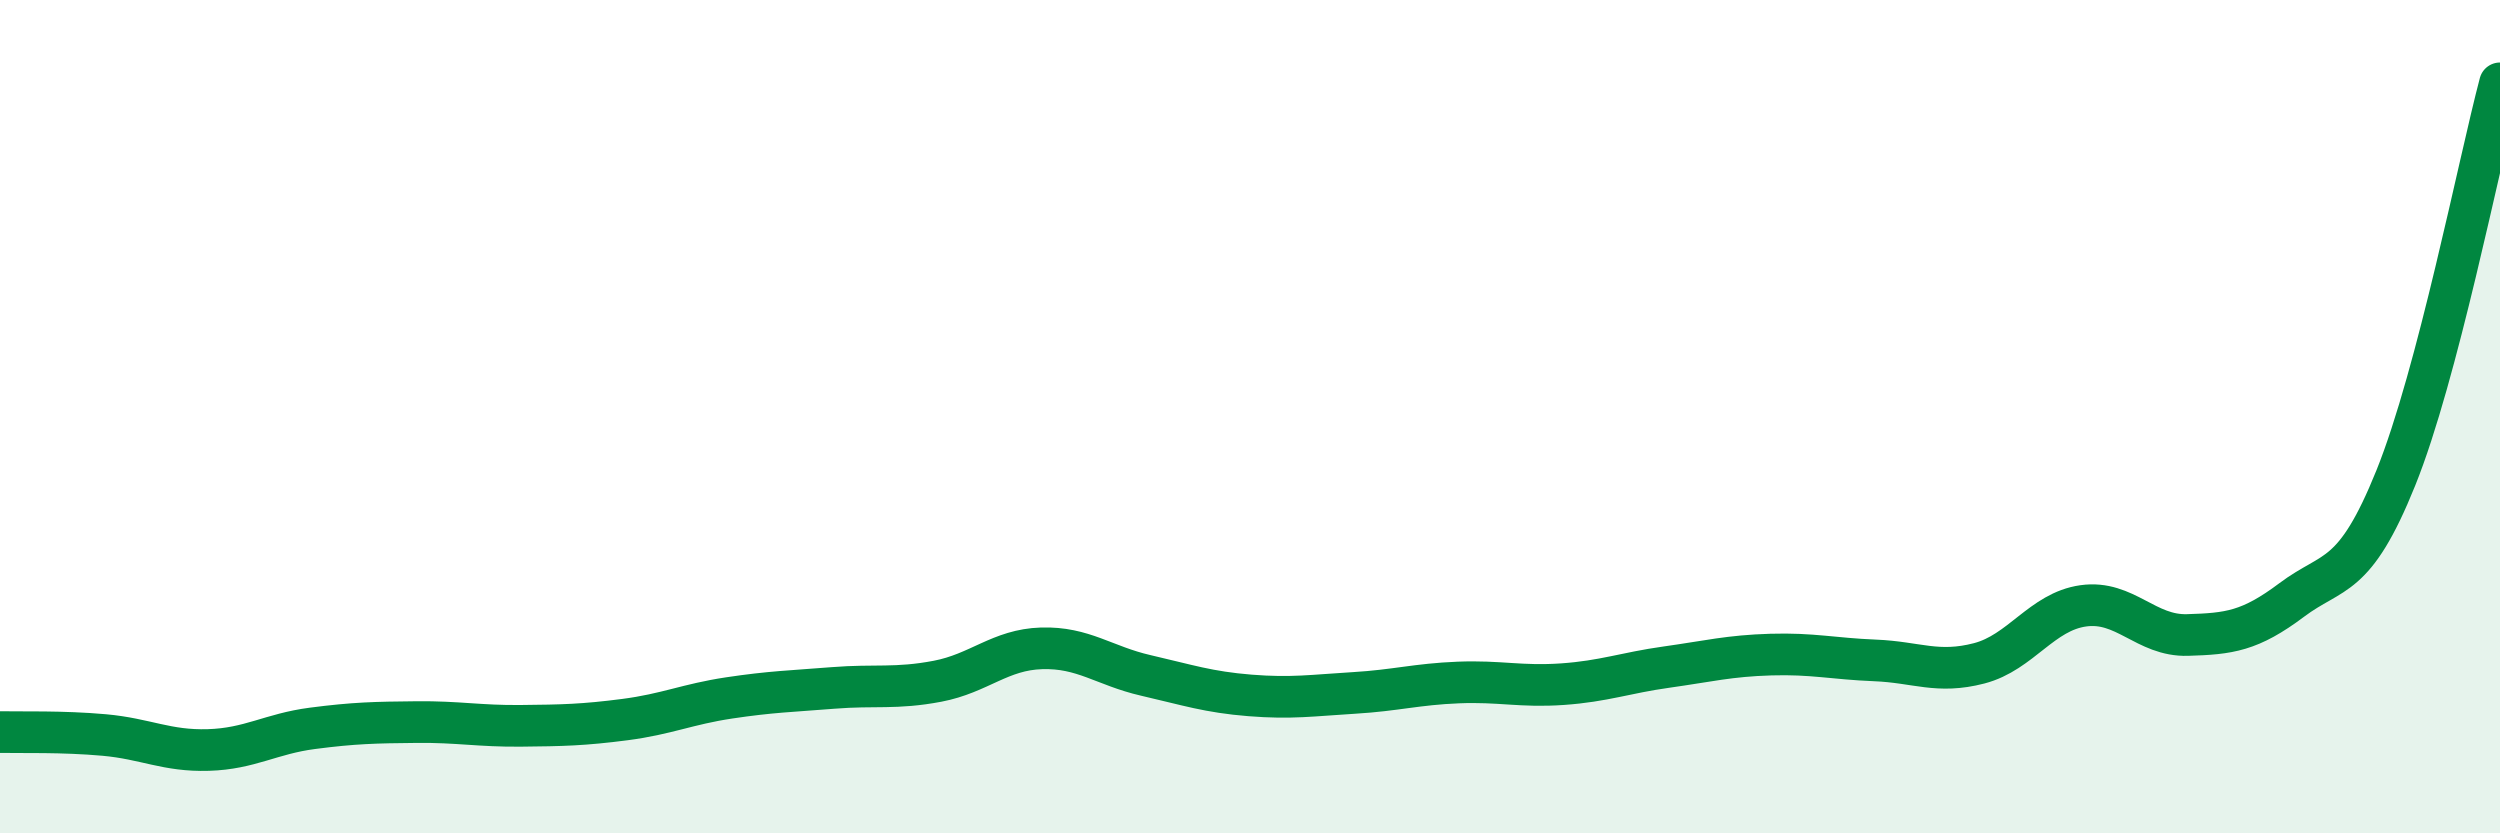 
    <svg width="60" height="20" viewBox="0 0 60 20" xmlns="http://www.w3.org/2000/svg">
      <path
        d="M 0,17.57 C 0.5,17.58 1.5,17.55 2.5,17.64 C 3.5,17.73 4,18.03 5,18 C 6,17.97 6.5,17.61 7.5,17.48 C 8.5,17.35 9,17.34 10,17.33 C 11,17.32 11.5,17.43 12.5,17.42 C 13.5,17.41 14,17.4 15,17.27 C 16,17.14 16.5,16.9 17.5,16.75 C 18.5,16.6 19,16.59 20,16.51 C 21,16.43 21.5,16.54 22.5,16.35 C 23.5,16.16 24,15.59 25,15.56 C 26,15.53 26.5,15.98 27.5,16.21 C 28.5,16.44 29,16.61 30,16.69 C 31,16.77 31.5,16.69 32.5,16.63 C 33.5,16.57 34,16.42 35,16.38 C 36,16.34 36.5,16.49 37.5,16.42 C 38.5,16.35 39,16.15 40,16.01 C 41,15.87 41.5,15.74 42.5,15.71 C 43.5,15.68 44,15.81 45,15.85 C 46,15.89 46.5,16.18 47.5,15.92 C 48.5,15.66 49,14.68 50,14.54 C 51,14.4 51.5,15.27 52.5,15.24 C 53.5,15.21 54,15.15 55,14.4 C 56,13.65 56.5,13.95 57.5,11.47 C 58.5,8.99 59.5,3.89 60,2L60 20L0 20Z"
        fill="#008740"
        opacity="0.1"
        stroke-linecap="round"
        stroke-linejoin="round"
      />
      <path
        d="M 0,17.57 C 0.5,17.58 1.5,17.55 2.5,17.64 C 3.5,17.73 4,18.03 5,18 C 6,17.97 6.5,17.61 7.5,17.48 C 8.5,17.35 9,17.34 10,17.33 C 11,17.32 11.5,17.43 12.5,17.42 C 13.5,17.41 14,17.4 15,17.27 C 16,17.14 16.5,16.9 17.5,16.75 C 18.5,16.6 19,16.59 20,16.51 C 21,16.43 21.5,16.54 22.5,16.35 C 23.5,16.16 24,15.59 25,15.56 C 26,15.53 26.5,15.98 27.5,16.21 C 28.5,16.44 29,16.61 30,16.69 C 31,16.77 31.5,16.69 32.5,16.63 C 33.5,16.57 34,16.42 35,16.38 C 36,16.34 36.5,16.49 37.5,16.42 C 38.5,16.35 39,16.15 40,16.01 C 41,15.87 41.5,15.74 42.5,15.71 C 43.5,15.68 44,15.81 45,15.85 C 46,15.89 46.5,16.18 47.5,15.92 C 48.5,15.66 49,14.68 50,14.54 C 51,14.4 51.5,15.27 52.5,15.24 C 53.5,15.21 54,15.15 55,14.4 C 56,13.65 56.5,13.95 57.5,11.47 C 58.5,8.99 59.5,3.89 60,2"
        stroke="#008740"
        stroke-width="1"
        fill="none"
        stroke-linecap="round"
        stroke-linejoin="round"
      />
    </svg>
  